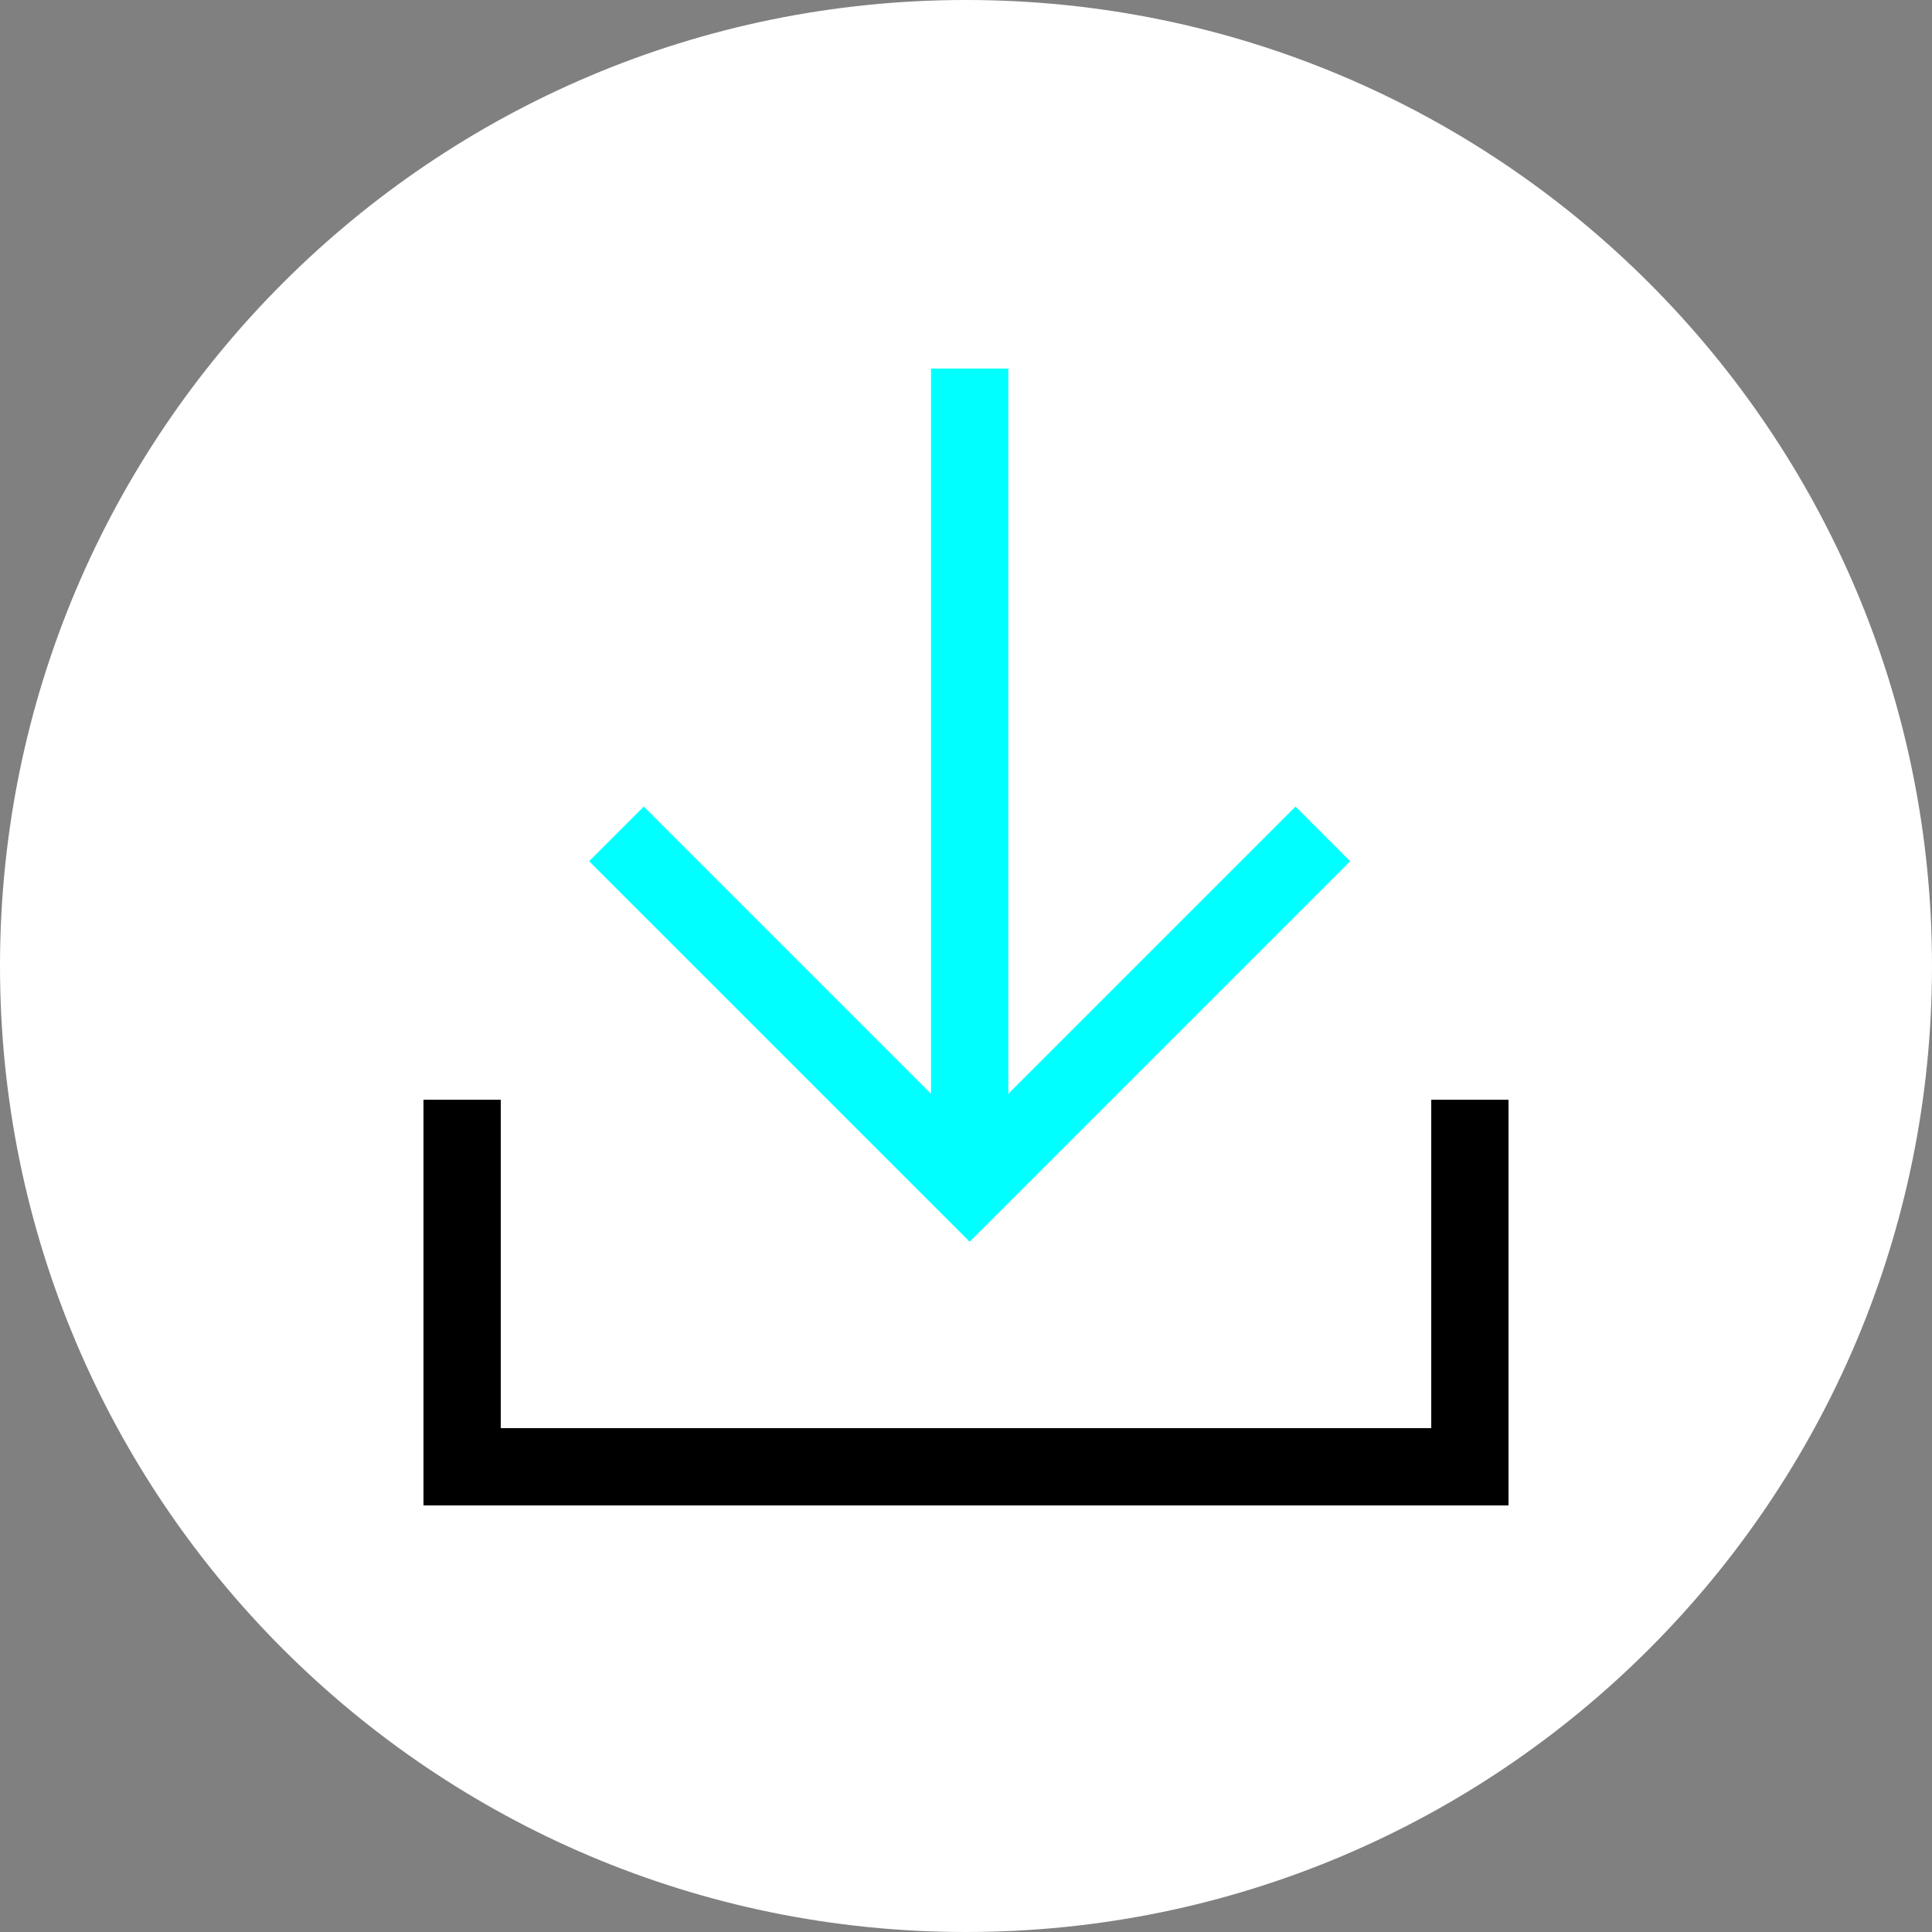 <svg xmlns="http://www.w3.org/2000/svg" xml:space="preserve" viewBox="0 0 1920 1920" width="1920" height="1920">
	<rect x="0" y="0" width="1920" height="1920" fill="#808080" stroke="none"/>
	<path fill-rule="evenodd" clip-rule="evenodd" fill="#ffffff" d="M1920 960c0-530.19-429.81-960-960-960S0 429.81 0 960s429.81 960 960 960 960-429.81 960-960"></path>
	<path fill-rule="evenodd" clip-rule="evenodd" fill="#000000" d="M1499.16 1496.08H420.85v-403.16h76.8v326.36h924.71v-326.36h76.8v403.16z"></path>
	<path fill-rule="evenodd" clip-rule="evenodd" fill="#00ffff" d="M963.64 1234.01 585.49 855.87l54.3-54.3 323.85 323.84 323.84-323.84 54.3 54.3-378.14 378.14z"></path>
	<path fill-rule="evenodd" clip-rule="evenodd" fill="#00ffff" d="M925.23 1179.71h76.8V366.26h-76.8v813.45z"></path>
</svg>